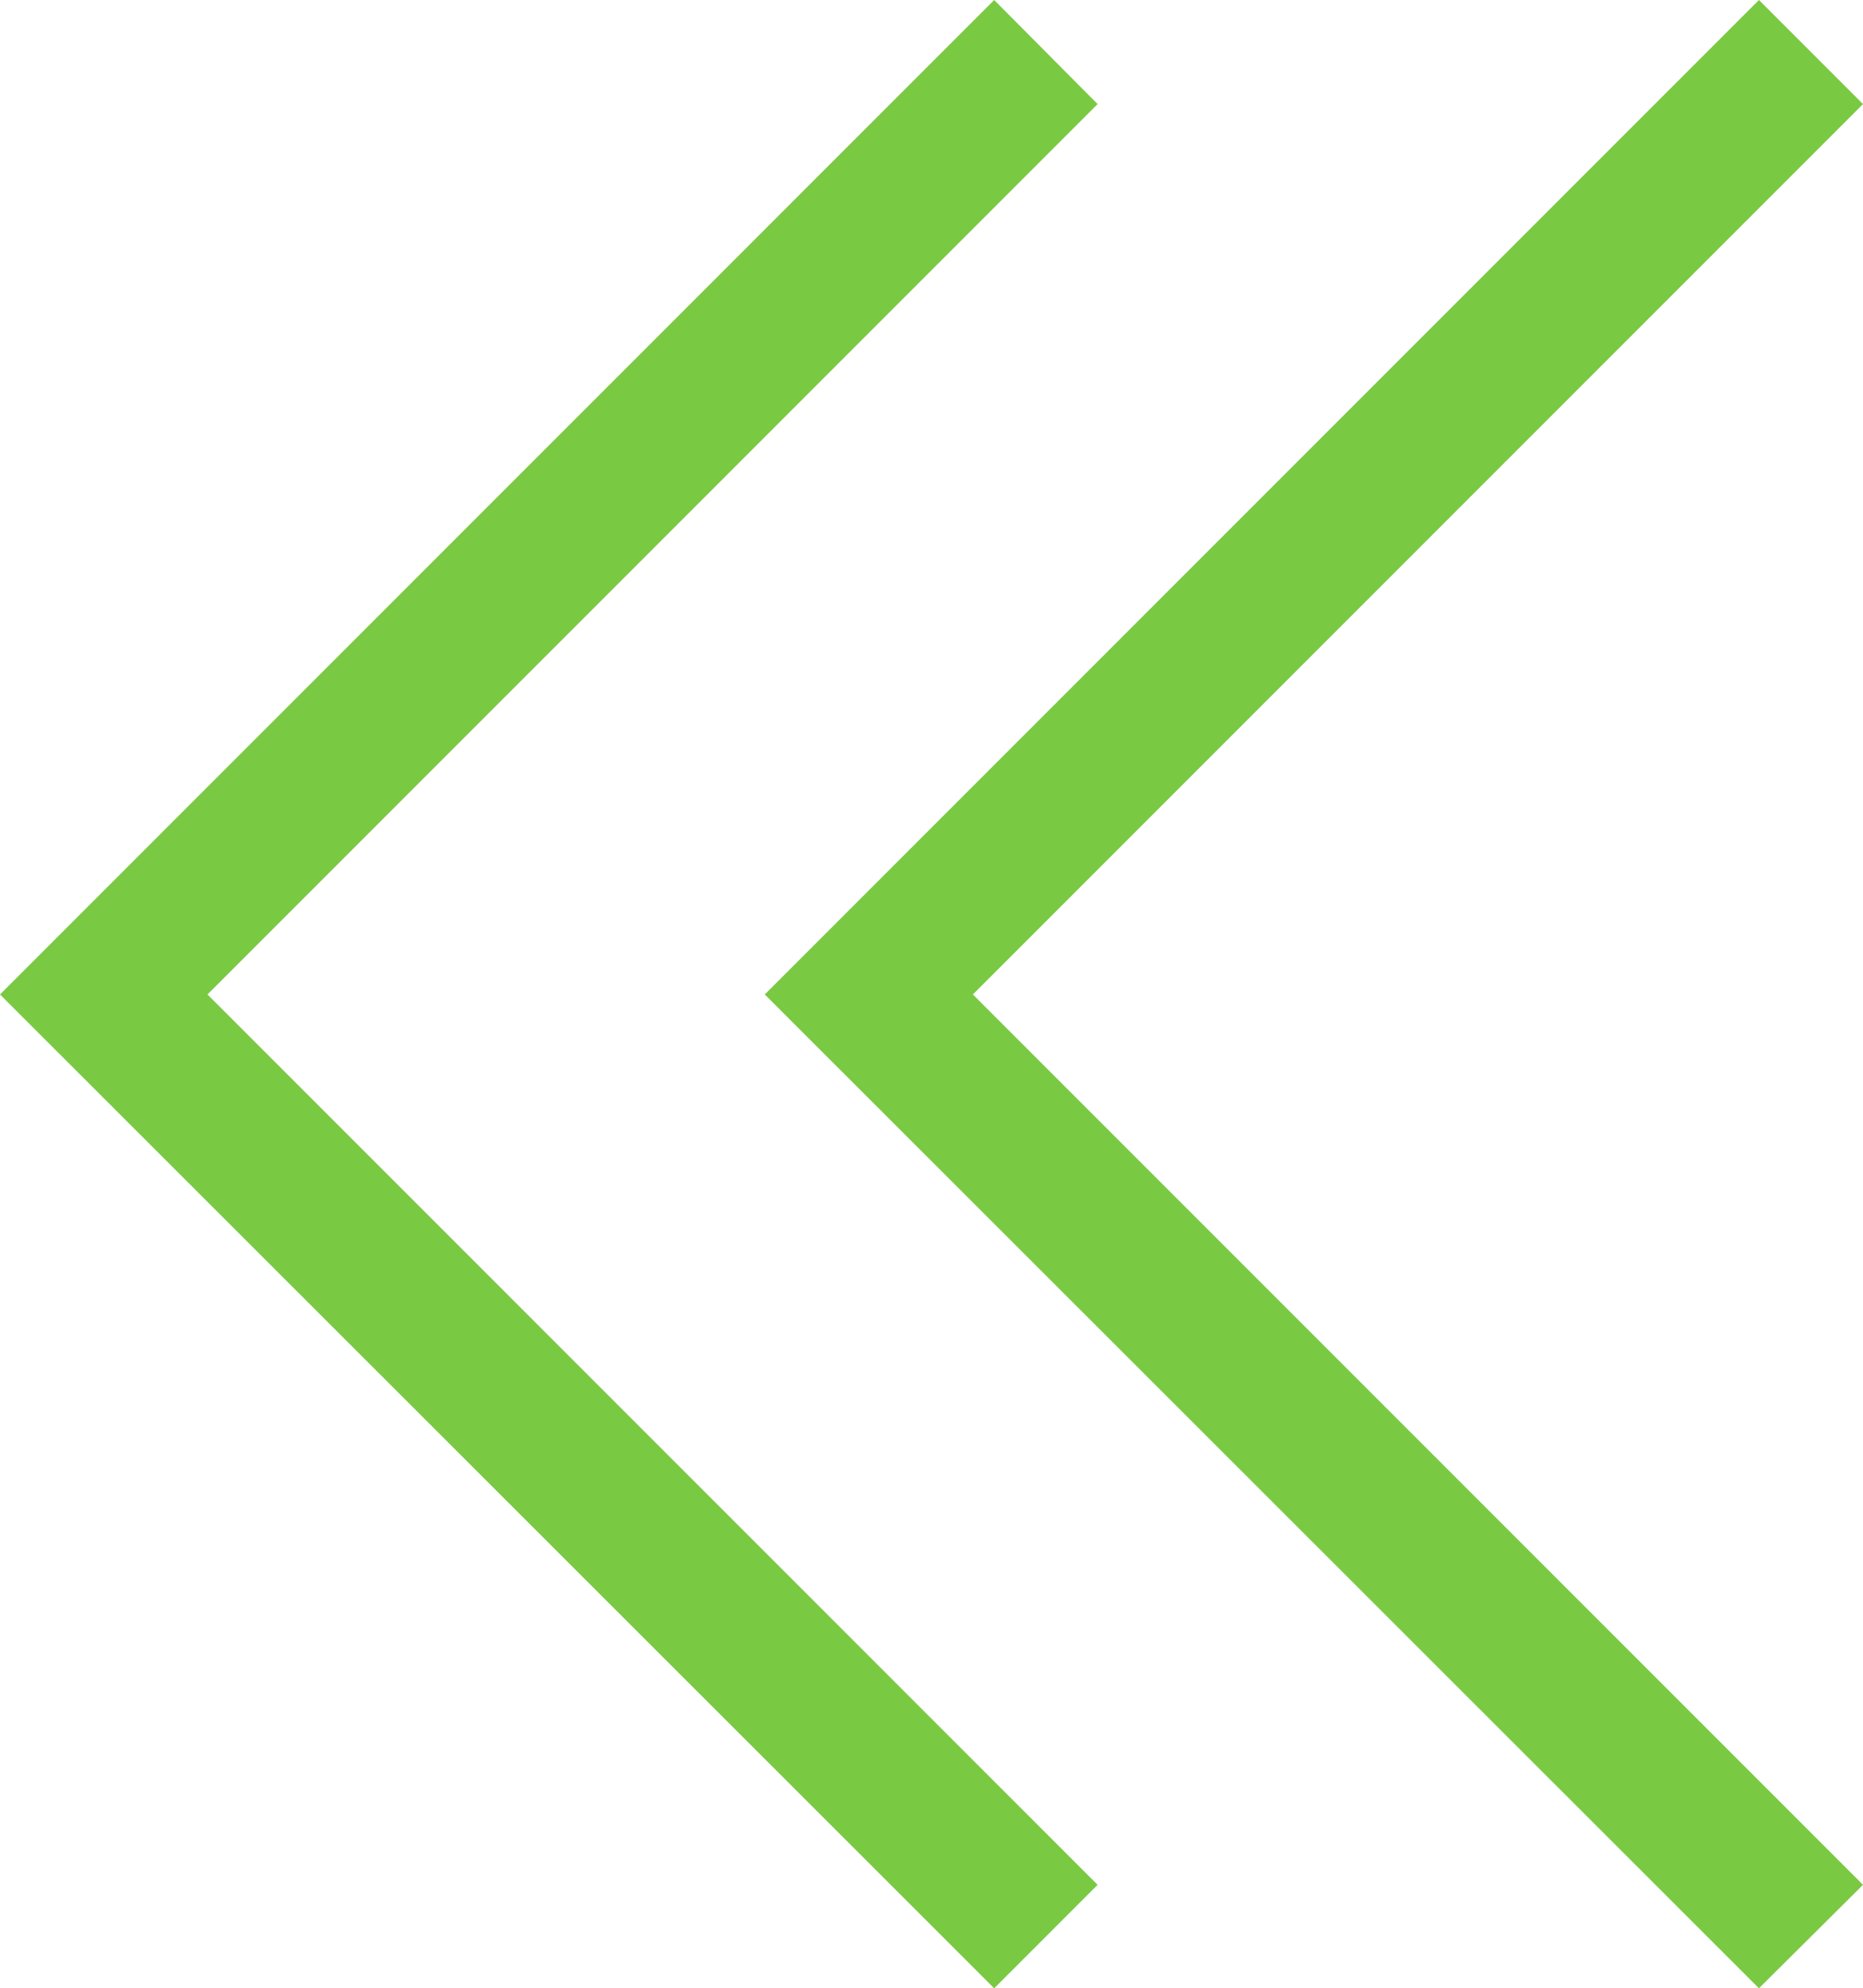 <svg id="Capa_1" data-name="Capa 1" xmlns="http://www.w3.org/2000/svg" viewBox="0 0 29.72 31.71"><defs><style>.cls-1{fill:#7ac943;}</style></defs><title>fly</title><g id="Capa_2" data-name="Capa 2"><g id="Capa_3" data-name="Capa 3"><polygon class="cls-1" points="15.86 31.71 0 15.86 15.86 0 17.51 1.66 3.31 15.86 17.51 30.06 15.86 31.71"/><polygon class="cls-1" points="28.06 31.71 12.2 15.86 28.06 0 29.72 1.66 15.52 15.86 29.72 30.06 28.06 31.71"/></g></g></svg>